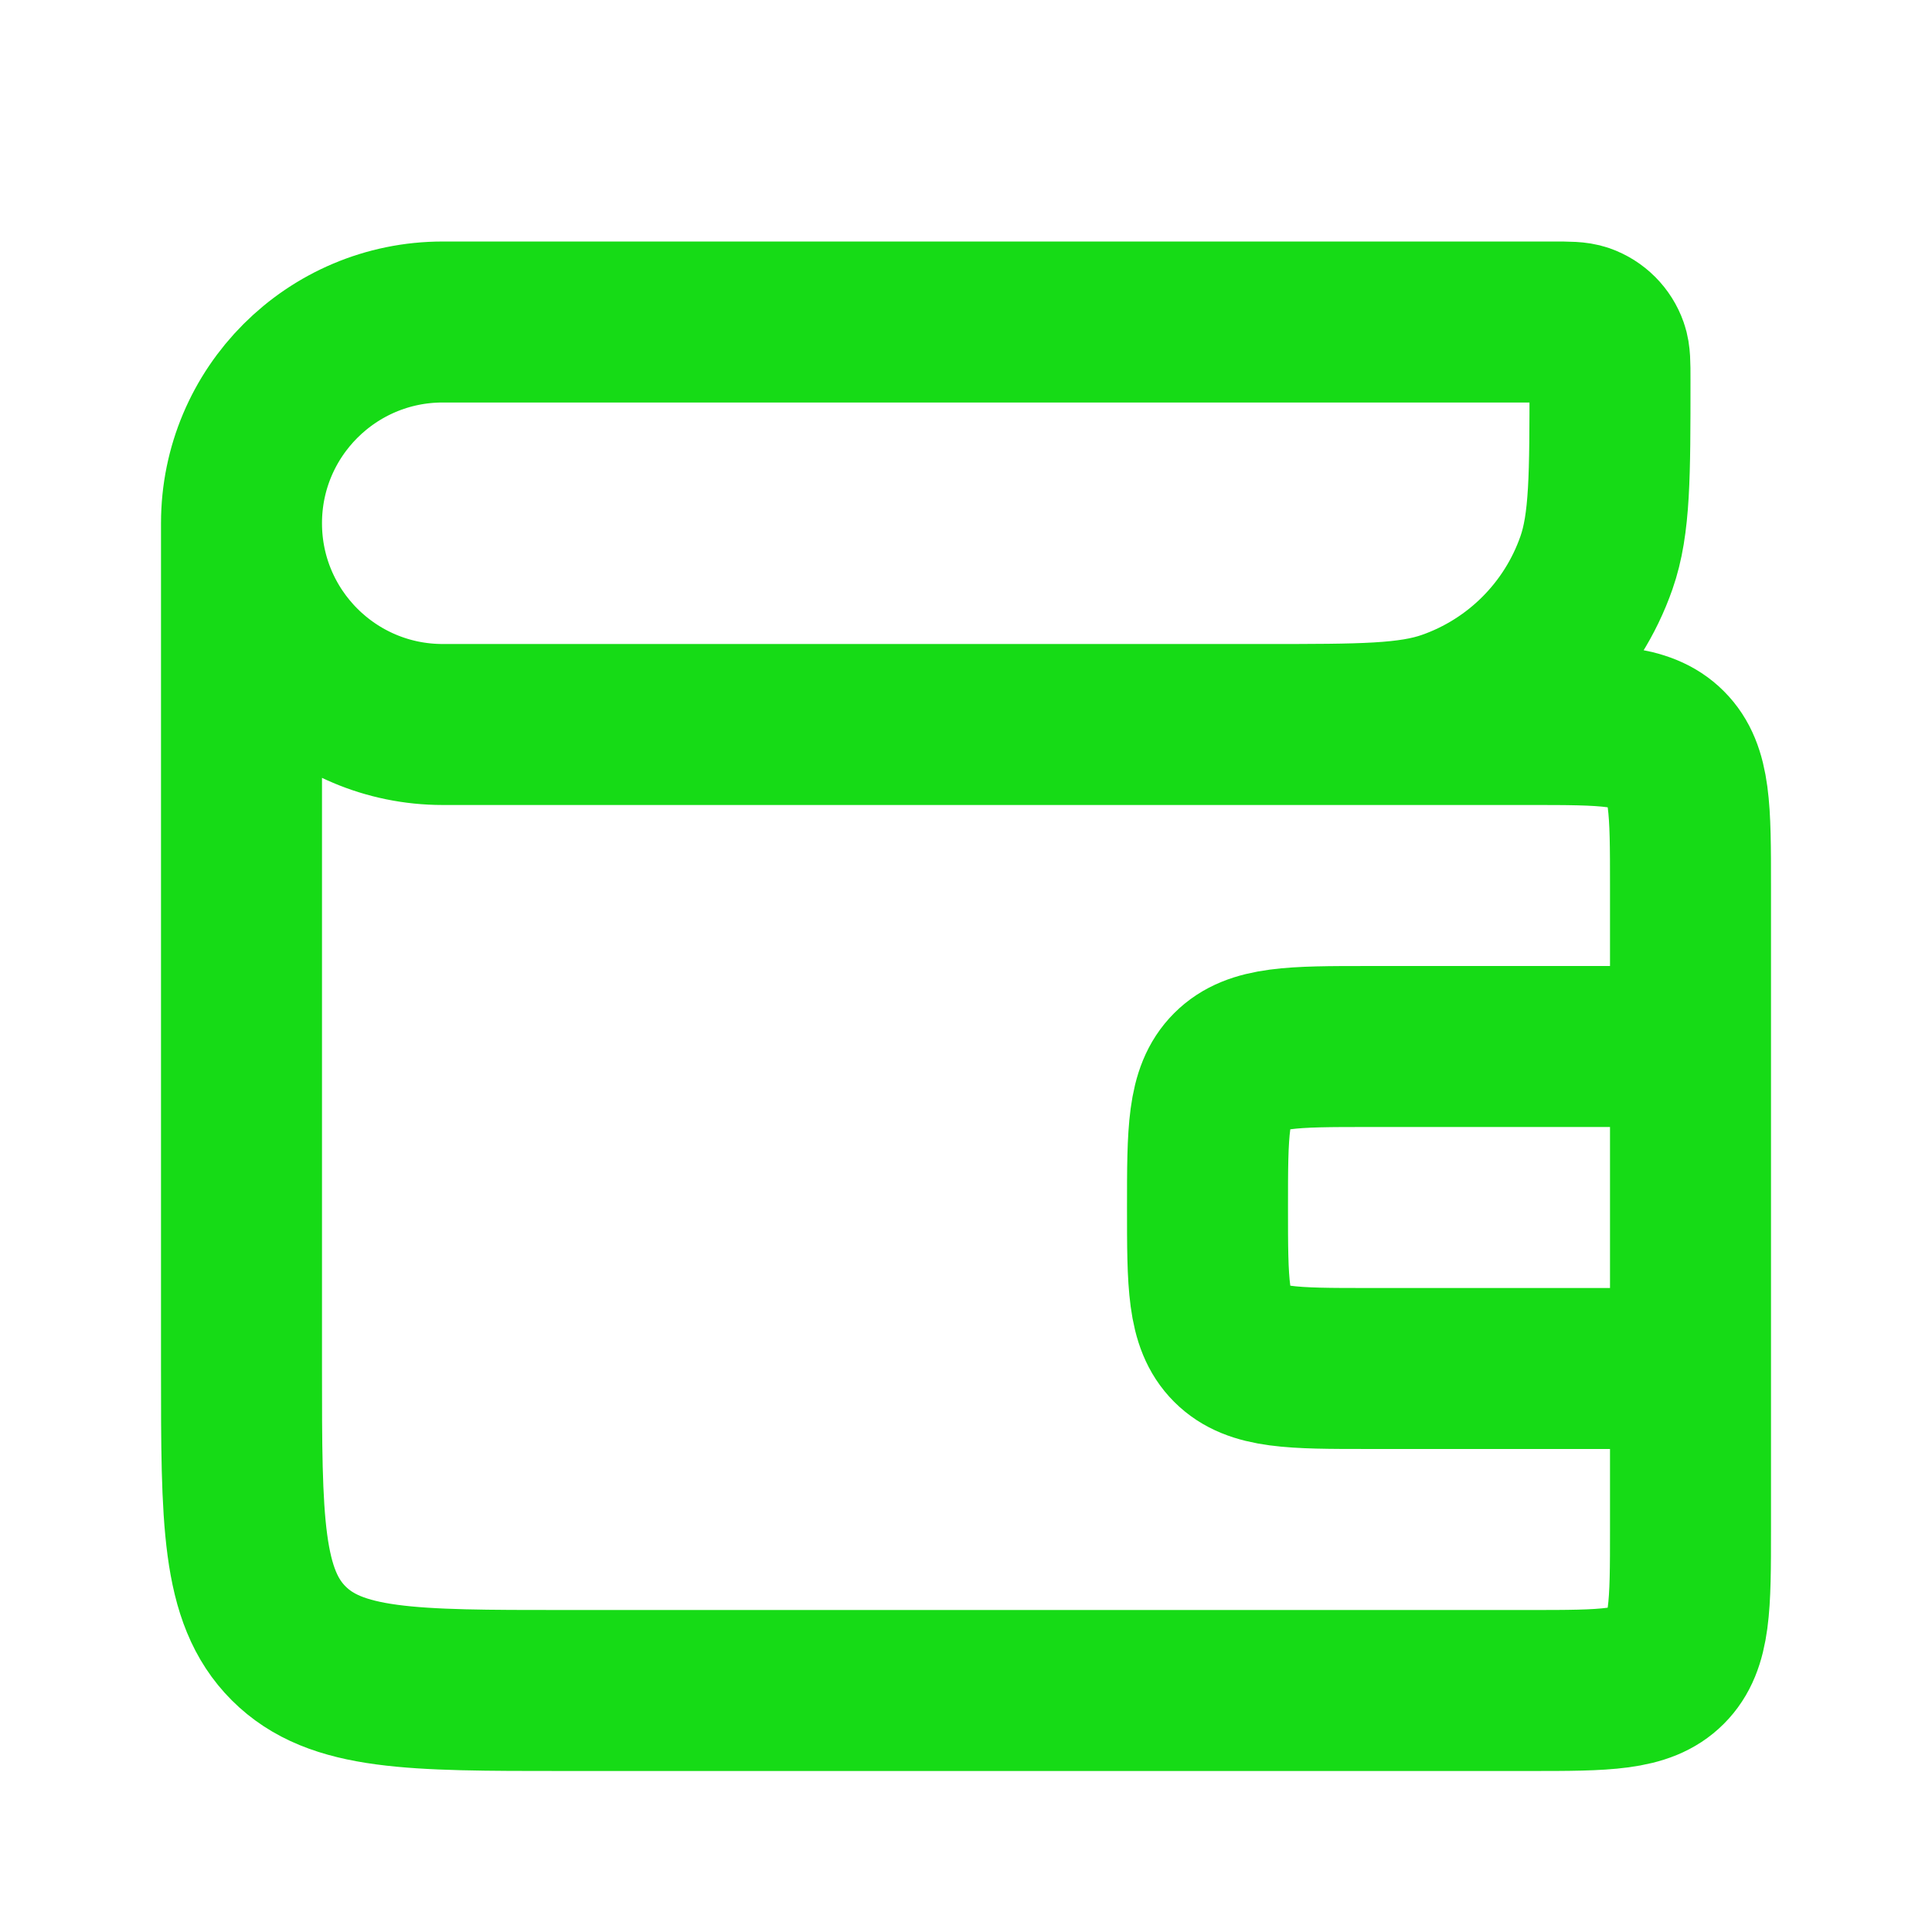 <svg width="82" height="82" viewBox="0 0 82 82" fill="none" xmlns="http://www.w3.org/2000/svg">
<path d="M10.25 22.208V22.208C10.25 17.491 14.074 13.667 18.792 13.667L65.893 13.667C66.575 13.667 66.915 13.667 67.189 13.762C67.68 13.934 68.066 14.32 68.237 14.811C68.333 15.085 68.333 15.425 68.333 16.107V16.107C68.333 20.197 68.333 22.241 67.758 23.885C66.728 26.83 64.413 29.145 61.469 30.175C59.825 30.75 57.78 30.75 53.691 30.75H51.25M10.25 22.208V22.208C10.25 26.926 14.074 30.75 18.792 30.75L64.917 30.75C68.138 30.75 69.749 30.75 70.749 31.751C71.75 32.751 71.75 34.362 71.75 37.583L71.75 44.417M10.25 22.208L10.25 58.083C10.25 64.526 10.25 67.747 12.252 69.749C14.253 71.75 17.474 71.75 23.917 71.75L64.917 71.75C68.138 71.75 69.749 71.75 70.749 70.749C71.75 69.749 71.75 68.138 71.75 64.917L71.75 58.083M71.75 58.083H58.083C54.862 58.083 53.251 58.083 52.251 57.083C52.251 57.083 52.251 57.083 52.251 57.083C51.25 56.082 51.25 54.471 51.25 51.25V51.25C51.25 48.029 51.25 46.418 52.251 45.417C52.251 45.417 52.251 45.417 52.251 45.417C53.251 44.417 54.862 44.417 58.083 44.417H71.75M71.75 58.083L71.75 44.417" stroke="#16DB16" stroke-width="6.833"/>
</svg>
